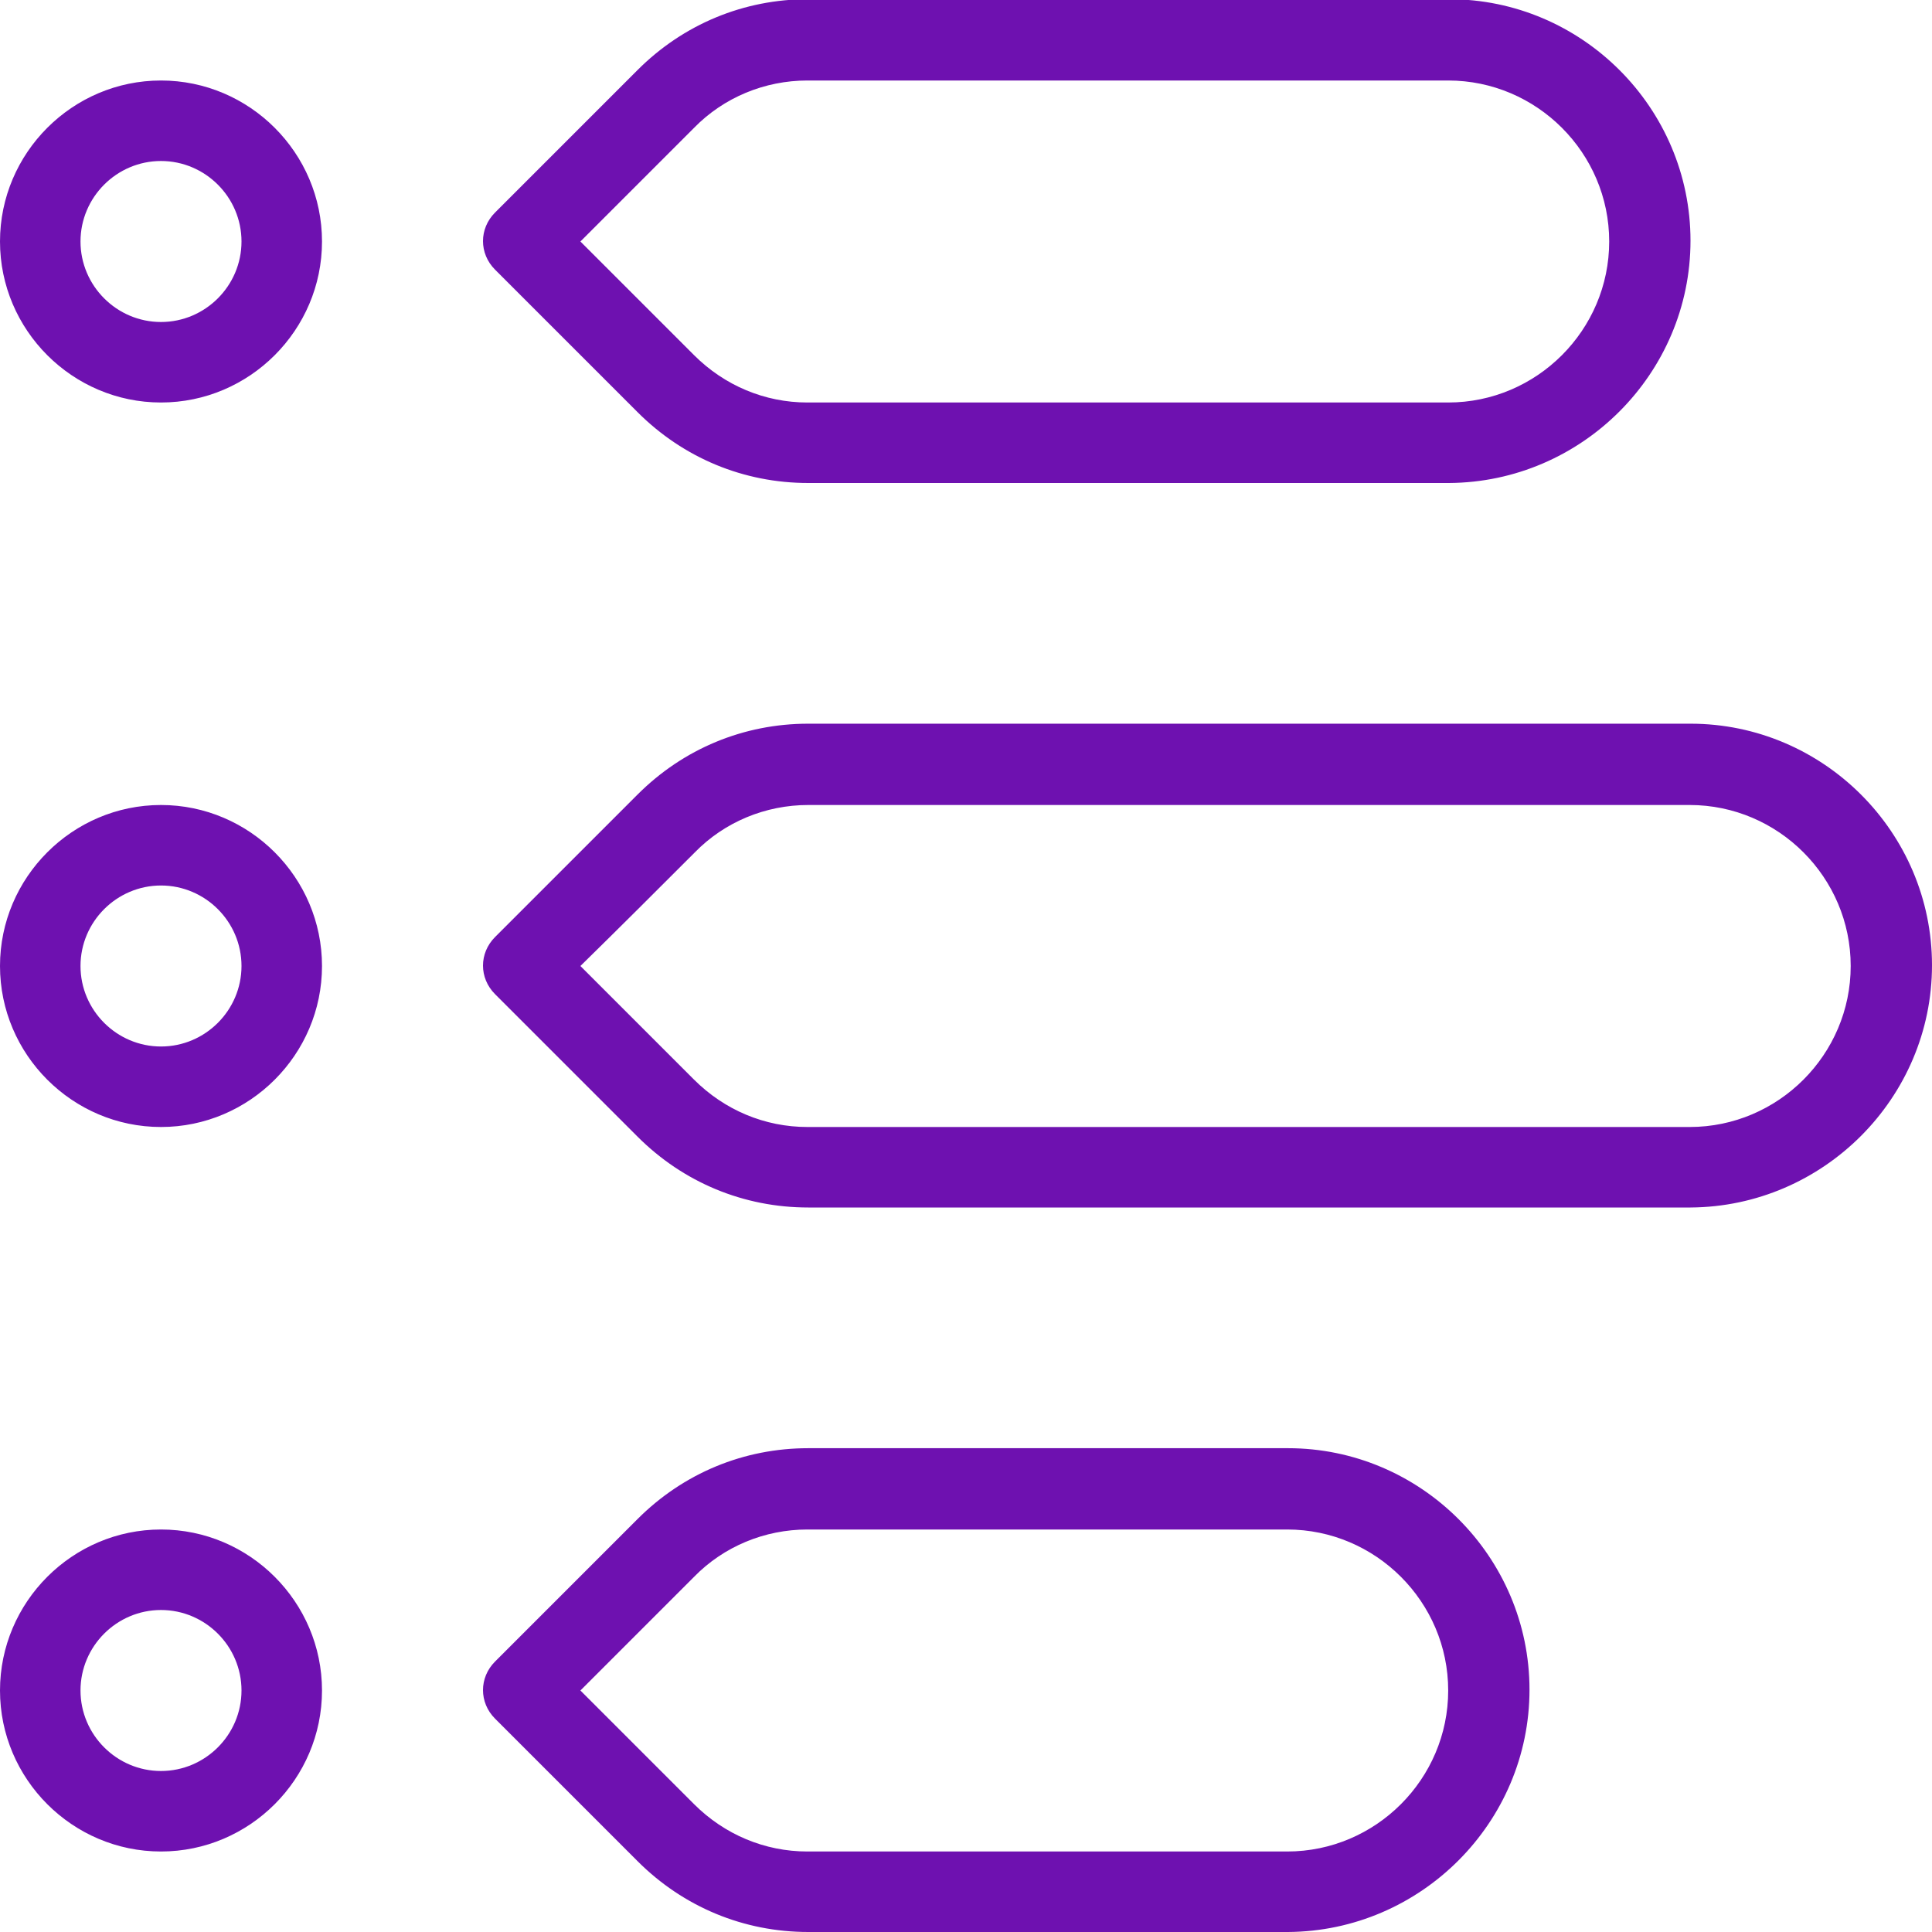 <?xml version="1.0" encoding="UTF-8"?> <svg xmlns="http://www.w3.org/2000/svg" viewBox="0 0 24.00 24.00" data-guides="{&quot;vertical&quot;:[],&quot;horizontal&quot;:[]}"><path fill="#6e11b0" stroke="none" fill-opacity="1" stroke-width="1" stroke-opacity="1" color="rgb(51, 51, 51)" id="tSvg5c1be28653" title="Path 3" d="M18 6C15.347 6 12.693 6 10.04 6C9.24 6 8.49 5.69 7.92 5.12C7.33 4.53 6.74 3.94 6.15 3.35C5.95 3.15 5.95 2.84 6.15 2.64C6.74 2.05 7.33 1.46 7.92 0.87C8.49 0.3 9.24 -0.01 10.04 -0.01C12.693 -0.01 15.347 -0.01 18 -0.01C19.65 -0.01 21 1.34 21 2.99C21 4.64 19.65 5.99 18 6ZM7.21 3C7.68 3.47 8.15 3.94 8.62 4.41C9 4.79 9.5 5 10.03 5C12.683 5 15.337 5 17.99 5C19.09 5 19.99 4.1 19.99 3C19.99 1.9 19.09 1 17.99 1C15.337 1 12.683 1 10.03 1C9.5 1 8.99 1.21 8.62 1.59C8.15 2.06 7.68 2.53 7.21 3ZM16 24C14.013 24 12.027 24 10.04 24C9.24 24 8.49 23.69 7.92 23.12C7.33 22.53 6.74 21.94 6.15 21.35C5.95 21.15 5.95 20.84 6.15 20.64C6.74 20.05 7.33 19.46 7.92 18.87C8.49 18.3 9.24 17.99 10.04 17.99C12.027 17.99 14.013 17.99 16 17.99C17.65 17.99 19 19.34 19 20.99C19 22.64 17.65 23.99 16 24ZM7.21 21C7.68 21.47 8.15 21.94 8.62 22.41C9 22.79 9.5 23 10.03 23C12.017 23 14.003 23 15.99 23C17.09 23 17.99 22.1 17.99 21C17.99 19.9 17.09 19 15.99 19C14.003 19 12.017 19 10.03 19C9.5 19 8.99 19.21 8.62 19.59C8.15 20.06 7.68 20.53 7.21 21ZM21 15C17.347 15 13.693 15 10.04 15C9.24 15 8.49 14.69 7.92 14.12C7.33 13.53 6.74 12.94 6.15 12.35C5.95 12.15 5.95 11.84 6.15 11.64C6.74 11.05 7.33 10.46 7.92 9.87C8.49 9.3 9.24 8.99 10.04 8.99C13.693 8.99 17.347 8.99 21 8.99C22.65 8.99 24 10.34 24 11.99C24 13.64 22.65 14.99 21 15ZM7.21 12C7.68 12.47 8.15 12.94 8.62 13.41C9 13.79 9.5 14 10.03 14C13.683 14 17.337 14 20.99 14C22.09 14 22.99 13.1 22.99 12C22.99 10.9 22.09 10 20.99 10C17.34 10 13.69 10 10.04 10C9.51 10 9 10.21 8.63 10.59C8.16 11.06 7.69 11.53 7.21 12ZM2 23C0.9 23 0 22.1 0 21C0 19.9 0.9 19 2 19C3.1 19 4 19.9 4 21C4 22.1 3.1 23 2 23ZM2 20C1.45 20 1 20.45 1 21C1 21.55 1.45 22 2 22C2.55 22 3 21.55 3 21C3 20.45 2.55 20 2 20ZM2 14C0.9 14 0 13.1 0 12C0 10.9 0.9 10 2 10C3.1 10 4 10.9 4 12C4 13.1 3.1 14 2 14ZM2 11C1.45 11 1 11.45 1 12C1 12.55 1.45 13 2 13C2.55 13 3 12.55 3 12C3 11.45 2.55 11 2 11ZM2 5C0.9 5 0 4.1 0 3C0 1.9 0.9 1 2 1C3.1 1 4 1.9 4 3C4 4.1 3.1 5 2 5ZM2 2C1.45 2 1 2.45 1 3C1 3.55 1.45 4 2 4C2.55 4 3 3.55 3 3C3 2.45 2.55 2 2 2Z"></path><defs></defs></svg> 